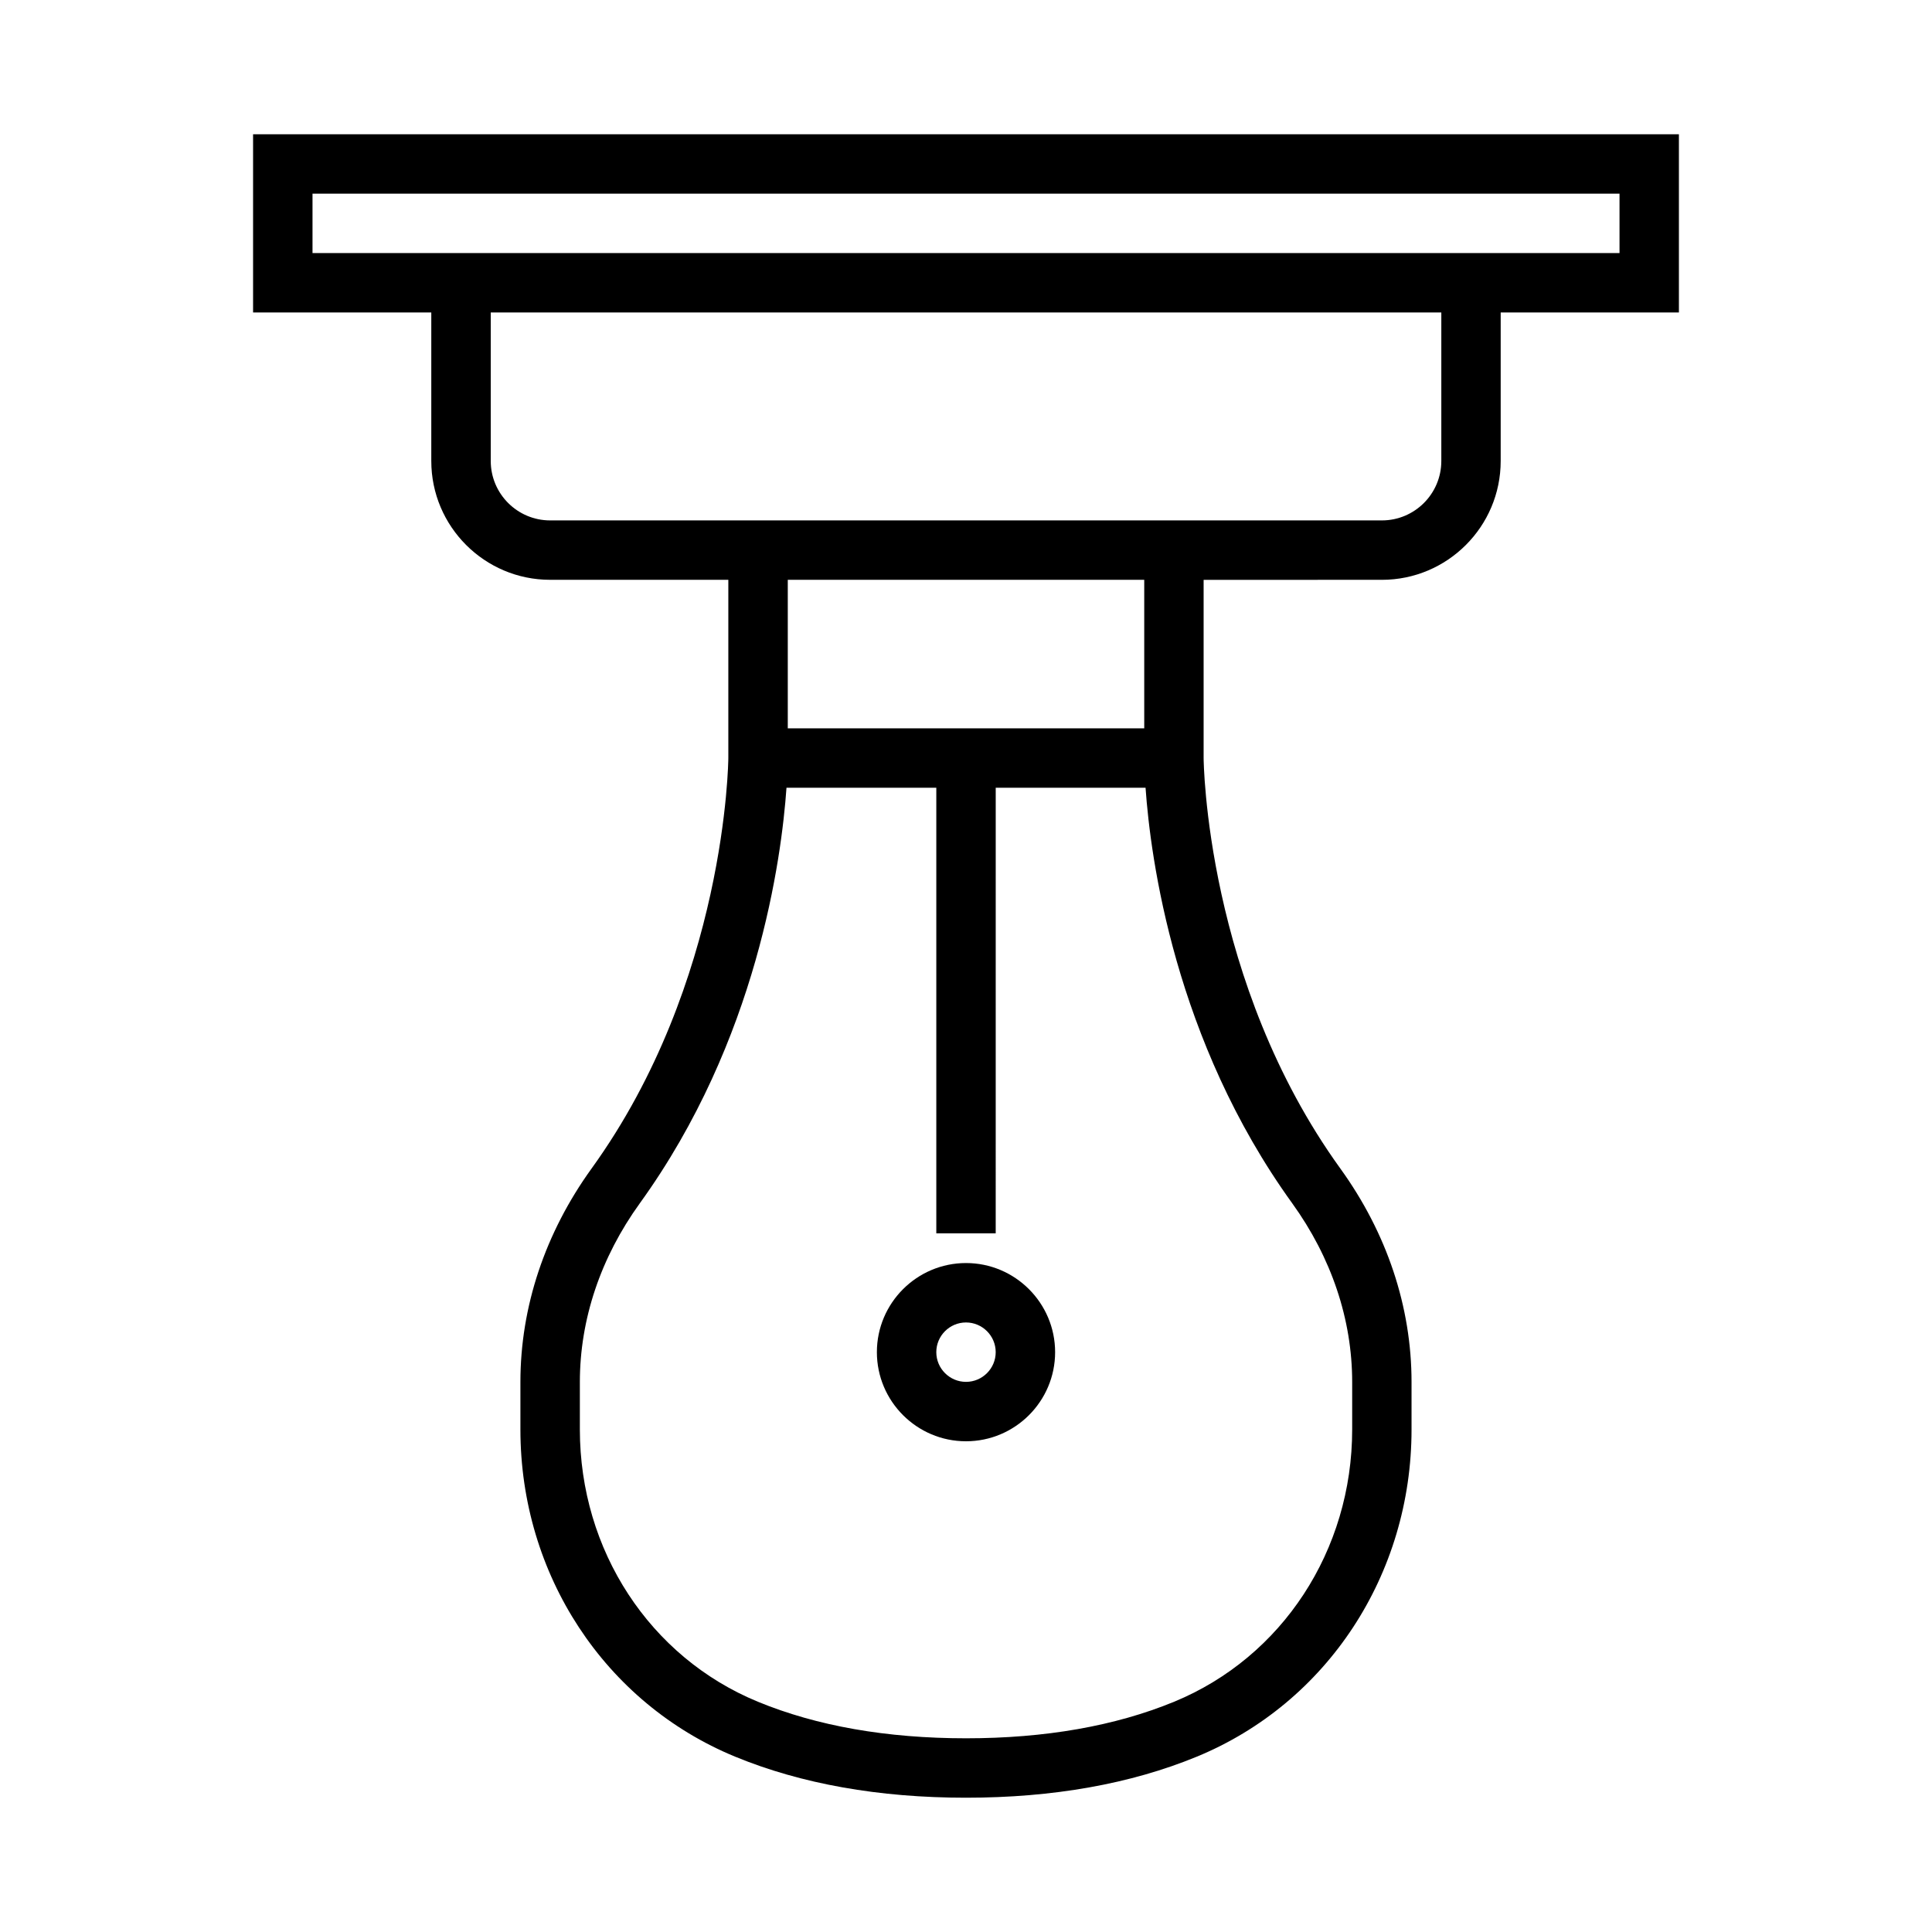 <?xml version="1.0" encoding="UTF-8"?>
<!-- The Best Svg Icon site in the world: iconSvg.co, Visit us! https://iconsvg.co -->
<svg fill="#000000" width="800px" height="800px" version="1.1" viewBox="144 144 512 512" xmlns="http://www.w3.org/2000/svg">
 <g>
  <path d="m510.21 297.66c17.367 0 31.488-14.121 31.488-31.488v-39.359h47.23v-47.234h-377.86v47.23h47.23v39.359c0 17.367 14.121 31.488 31.488 31.488h47.23v47.223c0 0.59-0.535 59.348-36.234 108.78-12.34 17.102-18.867 36.668-18.867 56.602v12.562c0 38.43 22.34 72.477 56.922 86.719 17.516 7.211 38.094 10.871 61.16 10.871s43.641-3.66 61.156-10.871c34.582-14.238 56.922-48.285 56.922-86.719v-12.562c0-19.934-6.527-39.5-18.871-56.594-35.695-49.434-36.23-108.19-36.23-108.78v-47.223zm-283.39-86.594v-15.746h346.37v15.742h-31.488l-283.39 0.004zm62.977 70.848c-8.684 0-15.742-7.062-15.742-15.742v-39.359h251.91v39.359c0 8.684-7.062 15.742-15.742 15.742zm196.65 180.96c10.391 14.398 15.895 30.781 15.895 47.383v12.562c0 32.031-18.523 60.355-47.176 72.156-15.605 6.434-34.168 9.691-55.16 9.691-20.996 0-39.559-3.258-55.16-9.691-28.656-11.801-47.176-40.125-47.176-72.156v-12.562c0-16.594 5.496-32.984 15.895-47.383 31.18-43.176 37.555-91.488 38.863-110.11h39.703v118.08h15.742l0.004-118.08h39.707c1.305 18.625 7.684 66.938 38.863 110.11zm-39.211-125.86h-94.465v-39.359h94.465z"/>
  <path d="m400 478.72c-13.02 0-23.617 10.598-23.617 23.617 0 13.02 10.598 23.617 23.617 23.617s23.617-10.598 23.617-23.617c-0.004-13.02-10.598-23.617-23.617-23.617zm0 31.488c-4.336 0-7.871-3.535-7.871-7.871 0-4.336 3.535-7.871 7.871-7.871s7.871 3.535 7.871 7.871c0 4.336-3.535 7.871-7.871 7.871z"/>
 </g>
</svg>